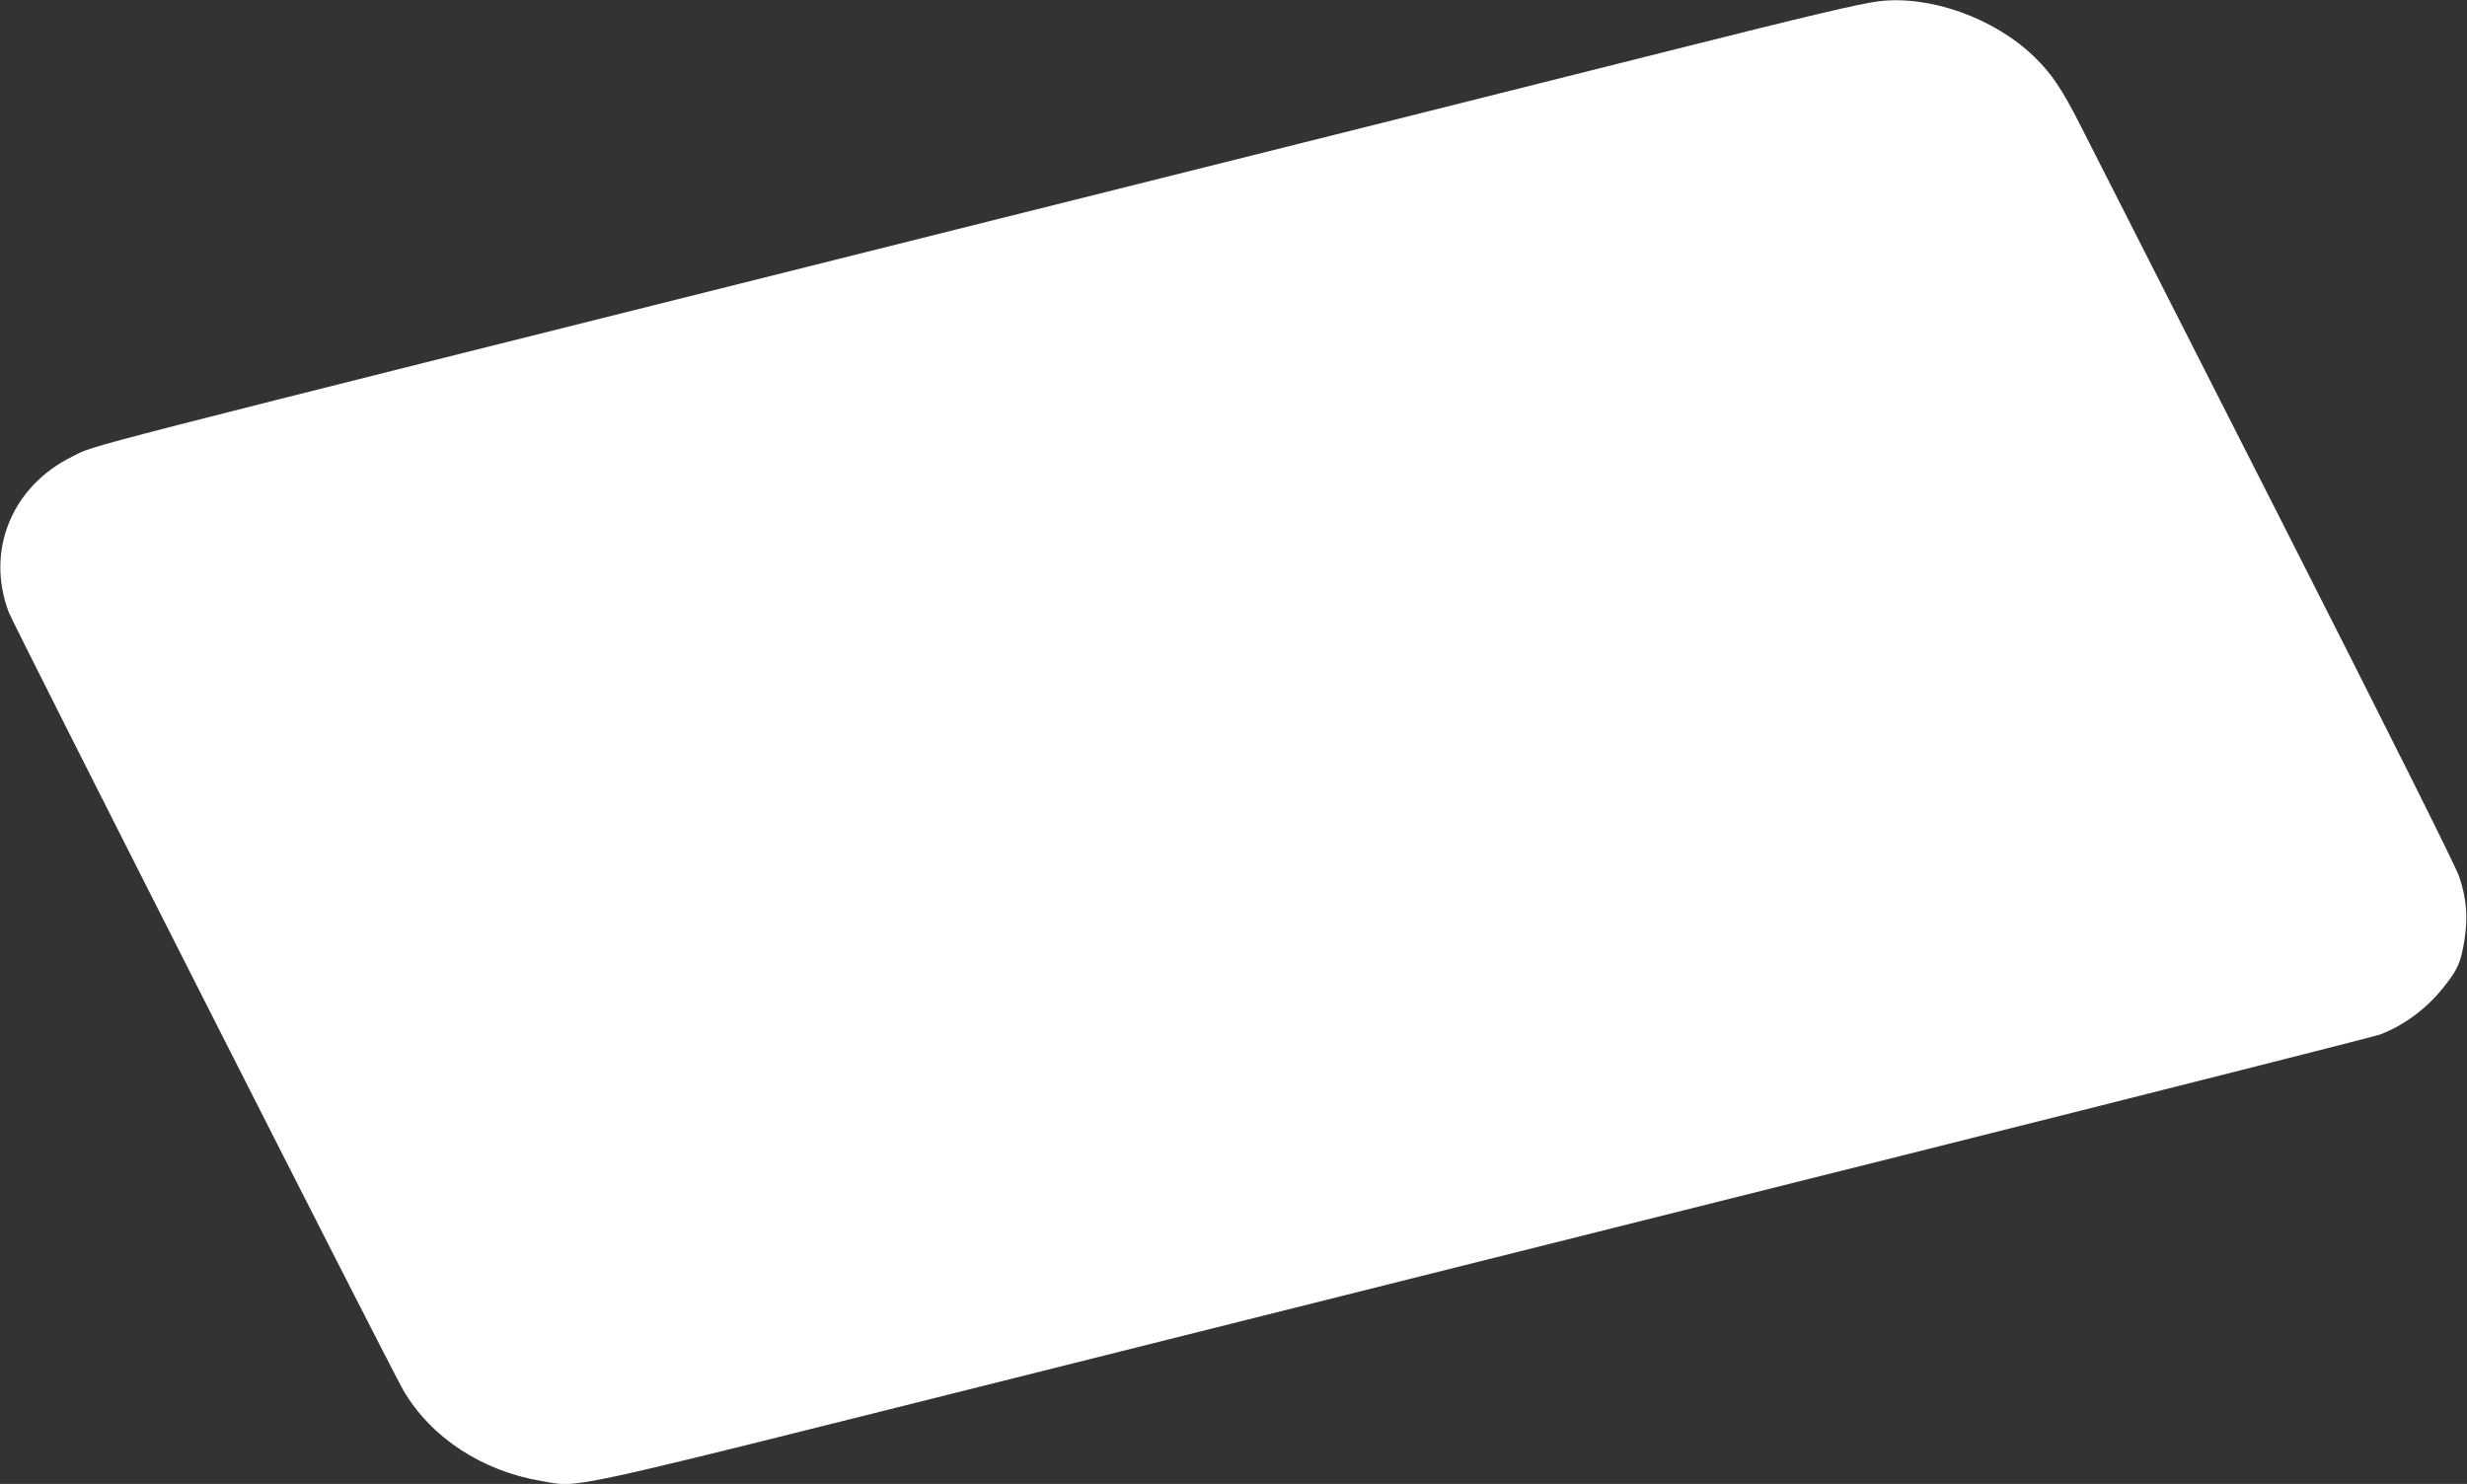 <?xml version="1.0" standalone="no"?>
<!DOCTYPE svg PUBLIC "-//W3C//DTD SVG 20010904//EN"
 "http://www.w3.org/TR/2001/REC-SVG-20010904/DTD/svg10.dtd">
<svg version="1.0" xmlns="http://www.w3.org/2000/svg"
 width="1280pt" height="770pt" viewBox="0 0 1280 770"
 preserveAspectRatio="xMidYMid meet">
<rect x="0" y="0" width="1280" height="770" fill="#333333" stroke="none"/>
<g transform="translate(0,770) scale(0.1,-0.1)"
fill="#ffffff" stroke="none">
<path d="M9745 7693 c-95 -12 -363 -75 -1050 -248 -423 -107 -2183 -548 -3910
-980 -4540 -1137 -4280 -1070 -4410 -1134 -314 -155 -450 -488 -330 -807 25
-67 1981 -3924 2047 -4037 143 -246 410 -421 718 -472 203 -35 61 -65 2452
534 1184 297 3251 815 4592 1151 1342 337 2465 621 2495 632 122 46 240 133
327 242 76 95 91 129 110 243 20 123 12 218 -26 333 -18 54 -367 752 -950
1900 -507 998 -962 1894 -1011 1990 -99 196 -153 277 -244 365 -208 202 -544
322 -810 288z"/>
</g>
</svg>
